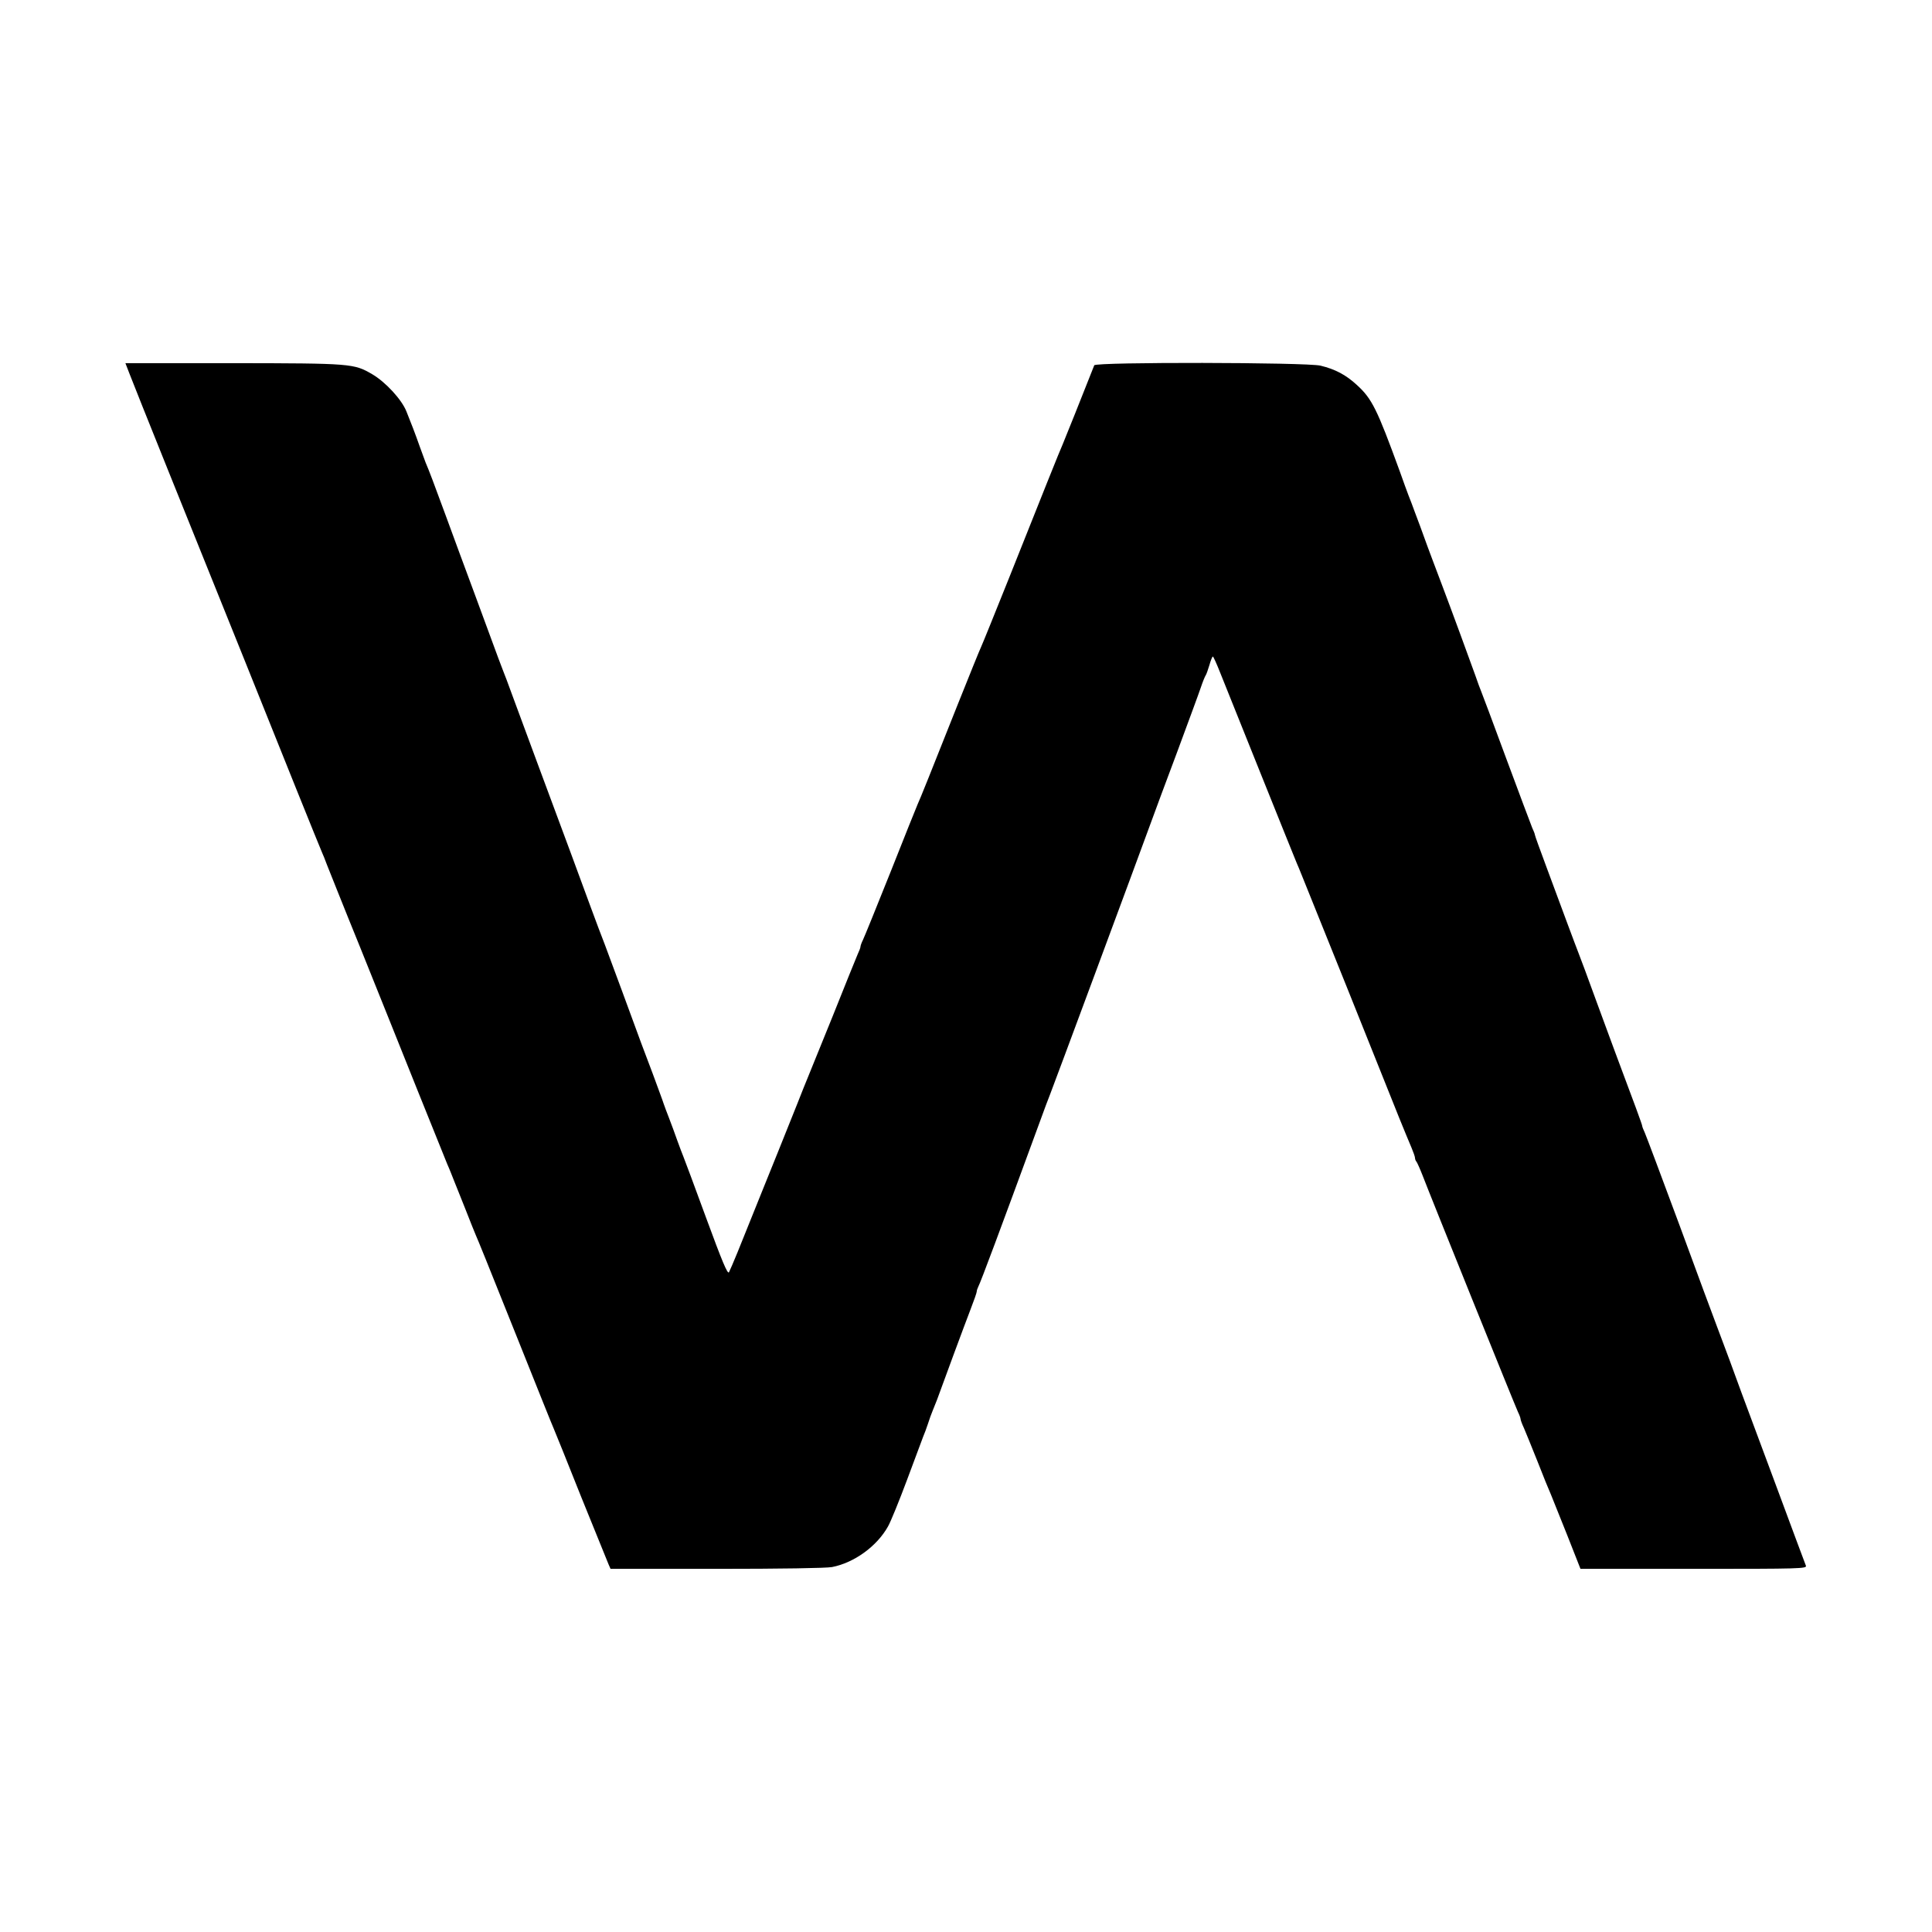 <svg version="1.0" xmlns="http://www.w3.org/2000/svg" width="1440" height="1440" viewBox="0 0 1080 1080"><path d="M72.5 209.2c1.3 3.5 10.9 27.4 21.3 53.3 33.1 82.1 58 144 71.8 178.5 7.4 18.4 13.9 34.4 14.4 35.5.5 1.1 1.8 4.2 2.8 7 1.1 2.7 9.4 23.7 18.7 46.5 9.2 22.8 23.6 58.8 32.1 80 8.5 21.2 15.9 39.5 16.4 40.7.6 1.3 1.4 3.3 1.9 4.5.5 1.3 1.4 3.6 2.1 5.3.7 1.6 3.4 8.6 6.2 15.5 2.7 6.9 5.3 13.4 5.8 14.5 1.5 3.4 5.2 12.5 24 59.5 10 25 18.7 46.8 19.5 48.5.7 1.6 7.7 18.9 15.4 38.3 7.8 19.3 14.7 36.3 15.3 37.7l1.1 2.5h59.2c36.1 0 61.3-.4 64.6-1 12.4-2.4 25.1-11.6 31.3-22.7 1.5-2.6 6.3-14.4 10.7-26.2 4.4-11.9 8.5-22.7 9-24.1.6-1.4 1.8-4.5 2.6-7s2-5.9 2.7-7.5c.7-1.7 1.8-4.4 2.4-6 2.5-7 15.7-42.7 18.8-50.7 1.9-4.9 3.4-9.2 3.4-9.8 0-.6.4-1.8.9-2.8 1.4-2.7 12.3-31.9 33.3-89.2 3.3-9.1 6.4-17.4 6.9-18.5.8-1.8 48.9-131.4 56.4-152 1.8-5 8.3-22.5 14.5-39 6.1-16.5 12.1-32.7 13.2-36 1.1-3.3 2.4-6.5 2.8-7 .4-.6 1.3-3.1 2.1-5.8.7-2.6 1.6-4.7 1.9-4.7.3 0 2.2 4.2 4.2 9.3 4.2 10.5 41.4 103.2 42.7 106.2.5 1.1 1.8 4.2 2.9 7 2.3 5.5 46.4 115.3 54.4 135.5 2.8 6.9 5.9 14.4 6.9 16.7 1 2.4 1.9 4.9 1.9 5.6 0 .7.4 1.7.9 2.2.4.6 1.9 3.9 3.3 7.5 4.7 12.3 52 129.5 53.4 132.4.8 1.6 1.4 3.3 1.4 3.8s.8 2.8 1.9 5.1c1 2.3 4.4 10.7 7.6 18.7 3.1 8 6.5 16.3 7.5 18.5.9 2.2 5 12.4 9.1 22.7l7.4 18.8h63.4c59.9 0 63.3-.1 62.6-1.8-.4-.9-8.1-21.7-17.2-46.2-9.1-24.5-17.6-47.2-18.8-50.5-1.2-3.3-4.1-11.2-6.4-17.5-2.4-6.3-5.6-15.1-7.3-19.5-1.7-4.4-11.1-29.8-20.9-56.5-9.9-26.7-18.6-49.9-19.4-51.7-.8-1.7-1.5-3.5-1.5-3.9 0-.7-4.2-12.1-15-40.9-1-2.8-5.8-15.6-10.5-28.5s-9.2-25.1-10-27c-.8-1.9-3.6-9.6-6.4-17-2.7-7.4-7.9-21.4-11.5-31-3.6-9.7-6.6-17.9-6.6-18.4 0-.4-.7-2.2-1.5-3.9-.7-1.8-7.3-19.2-14.5-38.7-7.2-19.5-13.5-36.4-14-37.5-.5-1.1-2-5.2-3.3-9-2.7-7.6-13.9-38.1-18.8-51-1.7-4.4-4-10.5-5.1-13.5-1.1-3-2.4-6.4-2.8-7.5-.4-1.1-1.3-3.6-2-5.5s-1.6-4.4-2-5.5c-.4-1.1-1.8-4.7-3-8s-2.8-7.6-3.6-9.5c-.7-1.9-3-8-4.9-13.5-12.7-34.8-15.5-40.6-24.1-48.4-6.1-5.6-12-8.7-20.2-10.7-8-1.9-125.7-2.1-126.5-.2-6.2 15.7-17 42.8-17.7 44.3-1.2 2.5-11.7 28.8-30.1 75-7.7 19.2-14.6 36.3-15.4 38-.8 1.6-6.8 16.5-13.4 33-15.2 38.3-20.9 52.5-22.1 55-.5 1.1-7.3 18-15 37.5-7.8 19.5-14.8 36.8-15.6 38.4-.8 1.6-1.4 3.3-1.4 3.9 0 .5-.7 2.3-1.5 4-.8 1.8-7.1 17.4-14 34.7-7 17.3-13.3 32.8-14 34.5-.7 1.6-3.4 8.4-6 15-4.7 11.7-16.8 42-18.5 46-.9 2.2-8.7 21.5-14.7 36.5-2.1 5.2-4.3 10.2-4.8 11.2-.8 1.2-3.8-6-12.8-30.5-6.5-17.7-12.2-33.1-12.7-34.2-.5-1.1-2-5.2-3.4-9-1.4-3.9-3.4-9.5-4.6-12.5-1.2-3-2.5-6.6-3-8-.4-1.4-3.2-8.8-6-16.5-2.9-7.7-5.9-15.6-6.6-17.5-3.9-10.8-17.9-48.6-20.3-55-1.6-4.1-5.3-13.8-8.1-21.5-5.6-15.4-13.2-35.8-29.8-80.5-6-16.2-12.1-32.7-13.5-36.5-1.4-3.9-3-8.1-3.5-9.5-.6-1.4-2.6-6.8-4.6-12-1.9-5.2-7.7-21-12.9-35s-12.7-34.3-16.6-45c-6.7-18.2-9.1-24.6-11.2-29.5-.4-1.1-1.9-5.2-3.3-9-2.3-6.6-5-13.6-7.4-19.5-2.6-6.6-11.6-16.4-19.1-20.8-10.3-6-11.5-6.1-77.7-6.2H70.1l2.4 6.2z"/></svg>